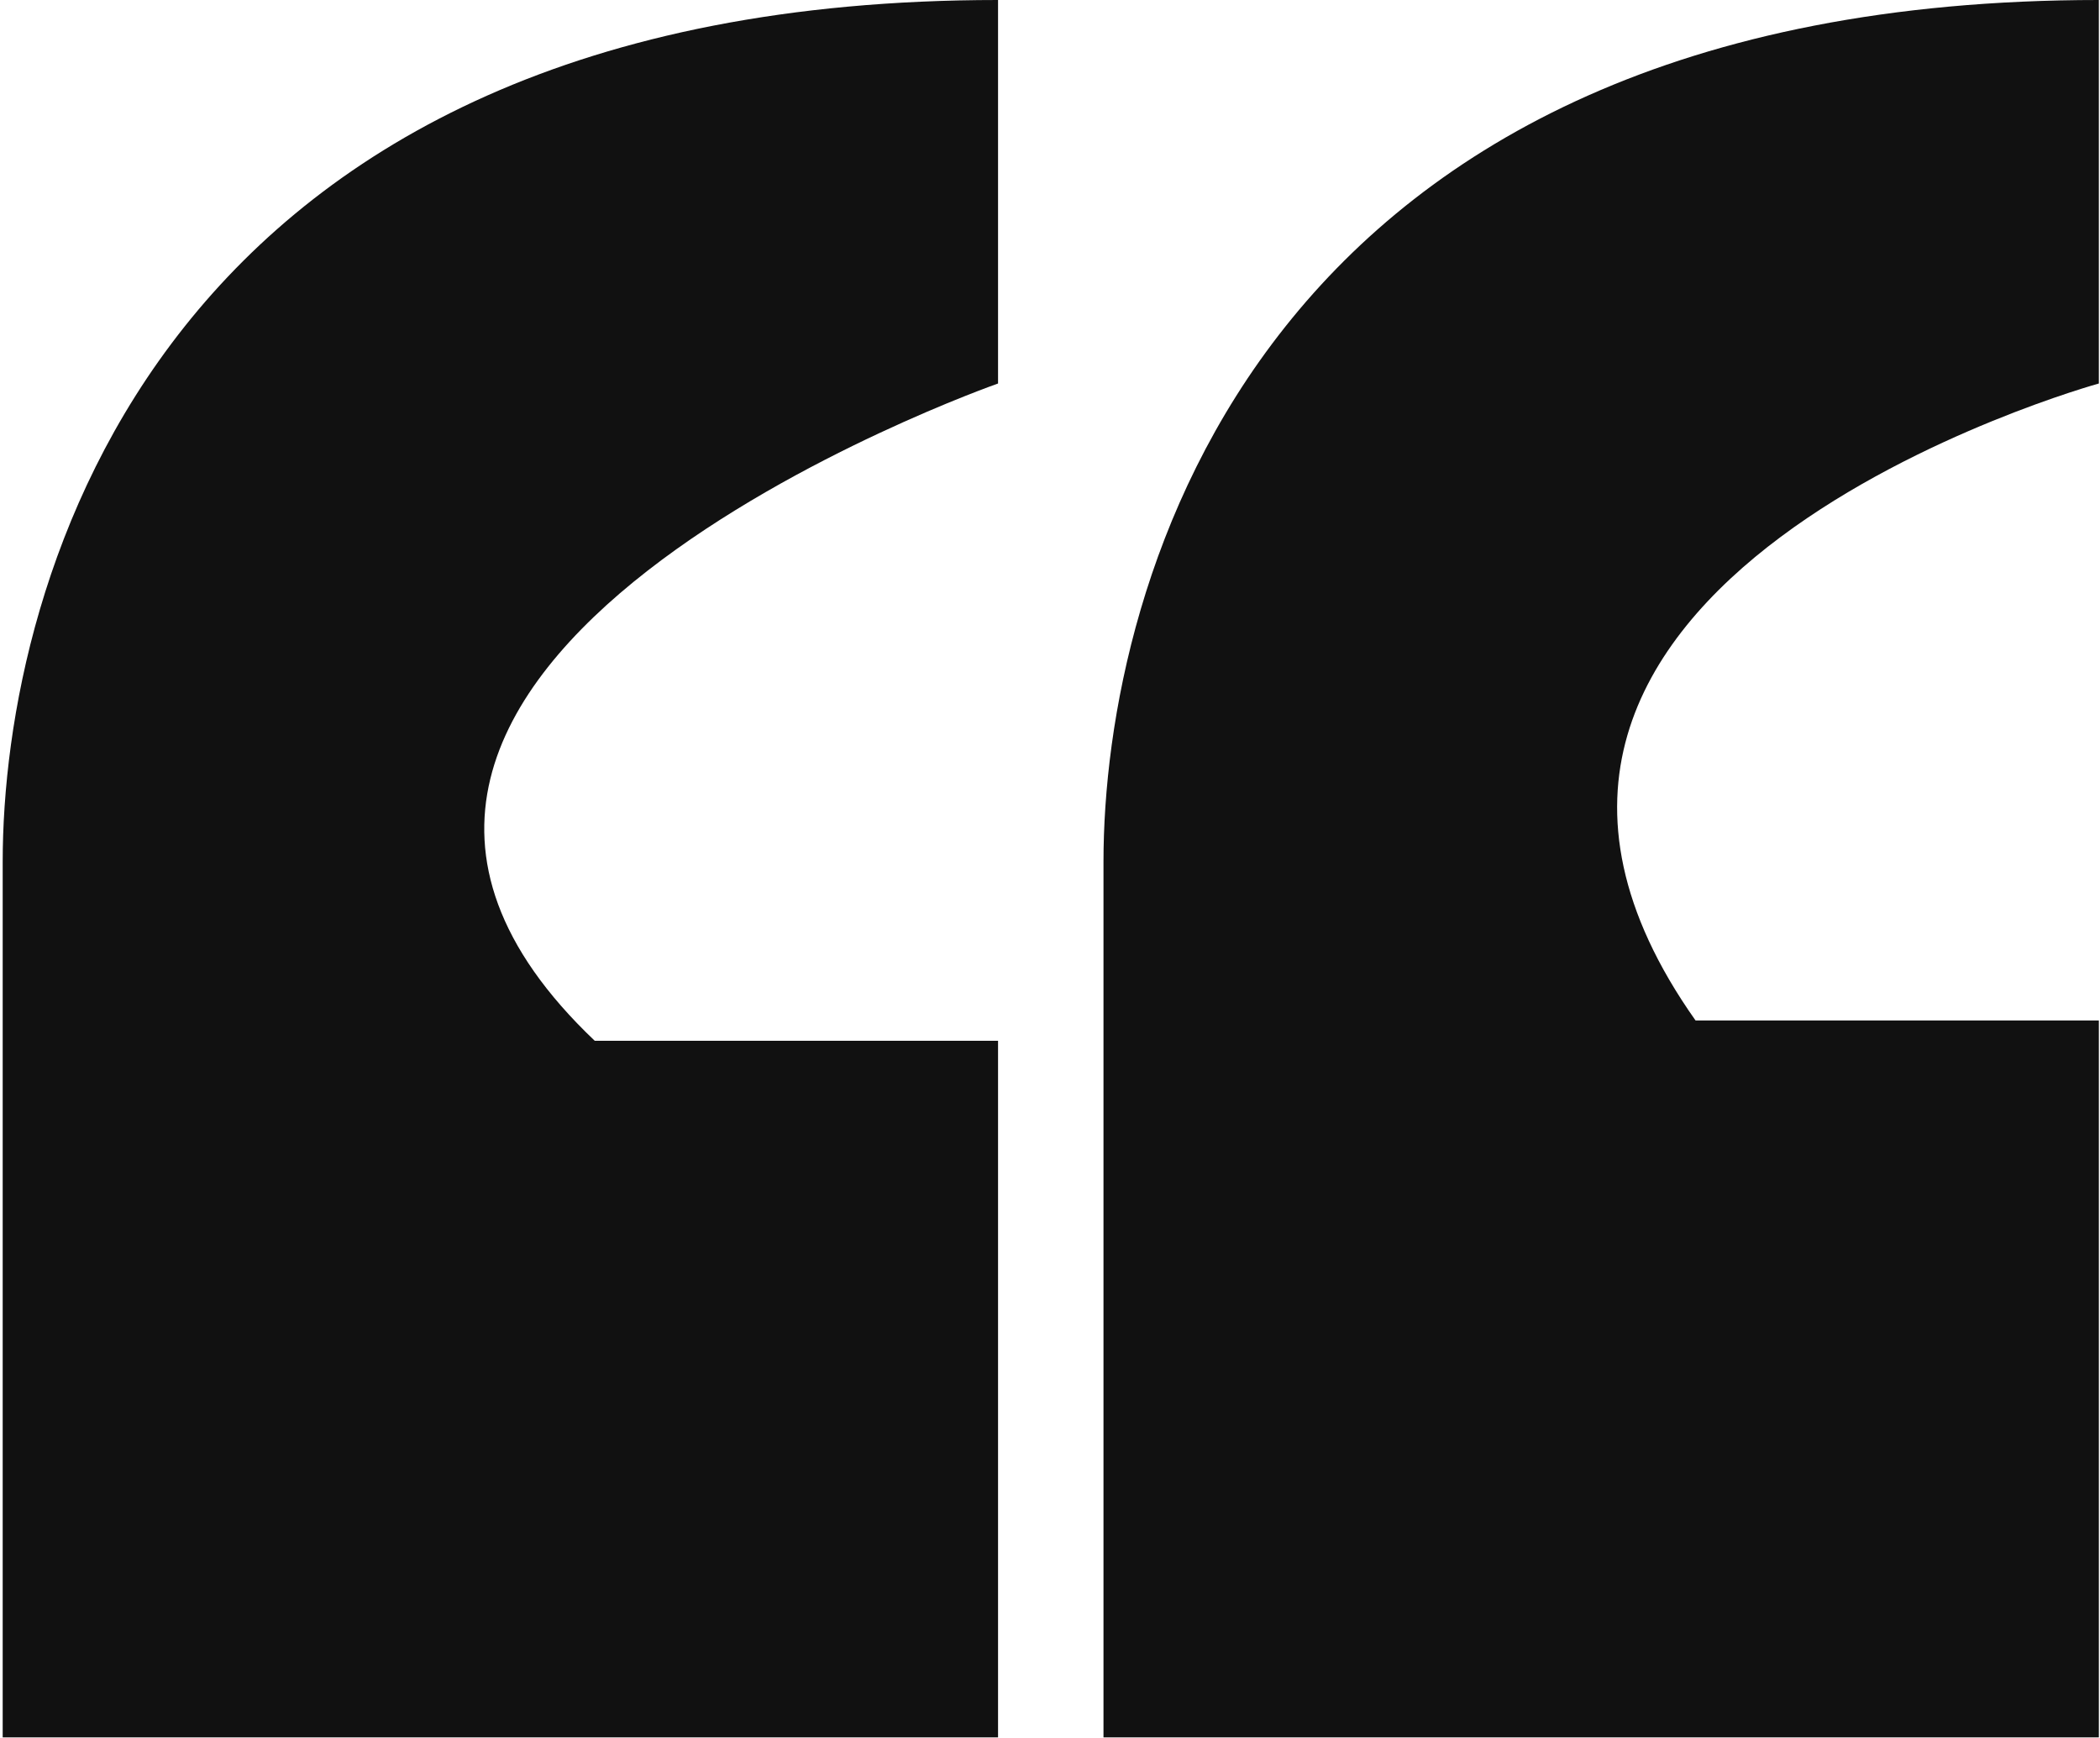 <svg width="568" height="470" viewBox="0 0 568 470" fill="none" xmlns="http://www.w3.org/2000/svg">
<path d="M160.861 281.5C53.5 179.5 269.948 103.726 269.948 103.726V0C42.218 0 0.727 157.803 0.727 233.092V469.912H269.948V281.5H160.861Z" fill="#111111"/>
<path d="M458.601 276C374.5 157 567.69 103.726 567.69 103.726V0C339.958 0 298.466 157.803 298.466 233.092V469.912H567.69V276H458.601Z" fill="#111111"/>
</svg>
